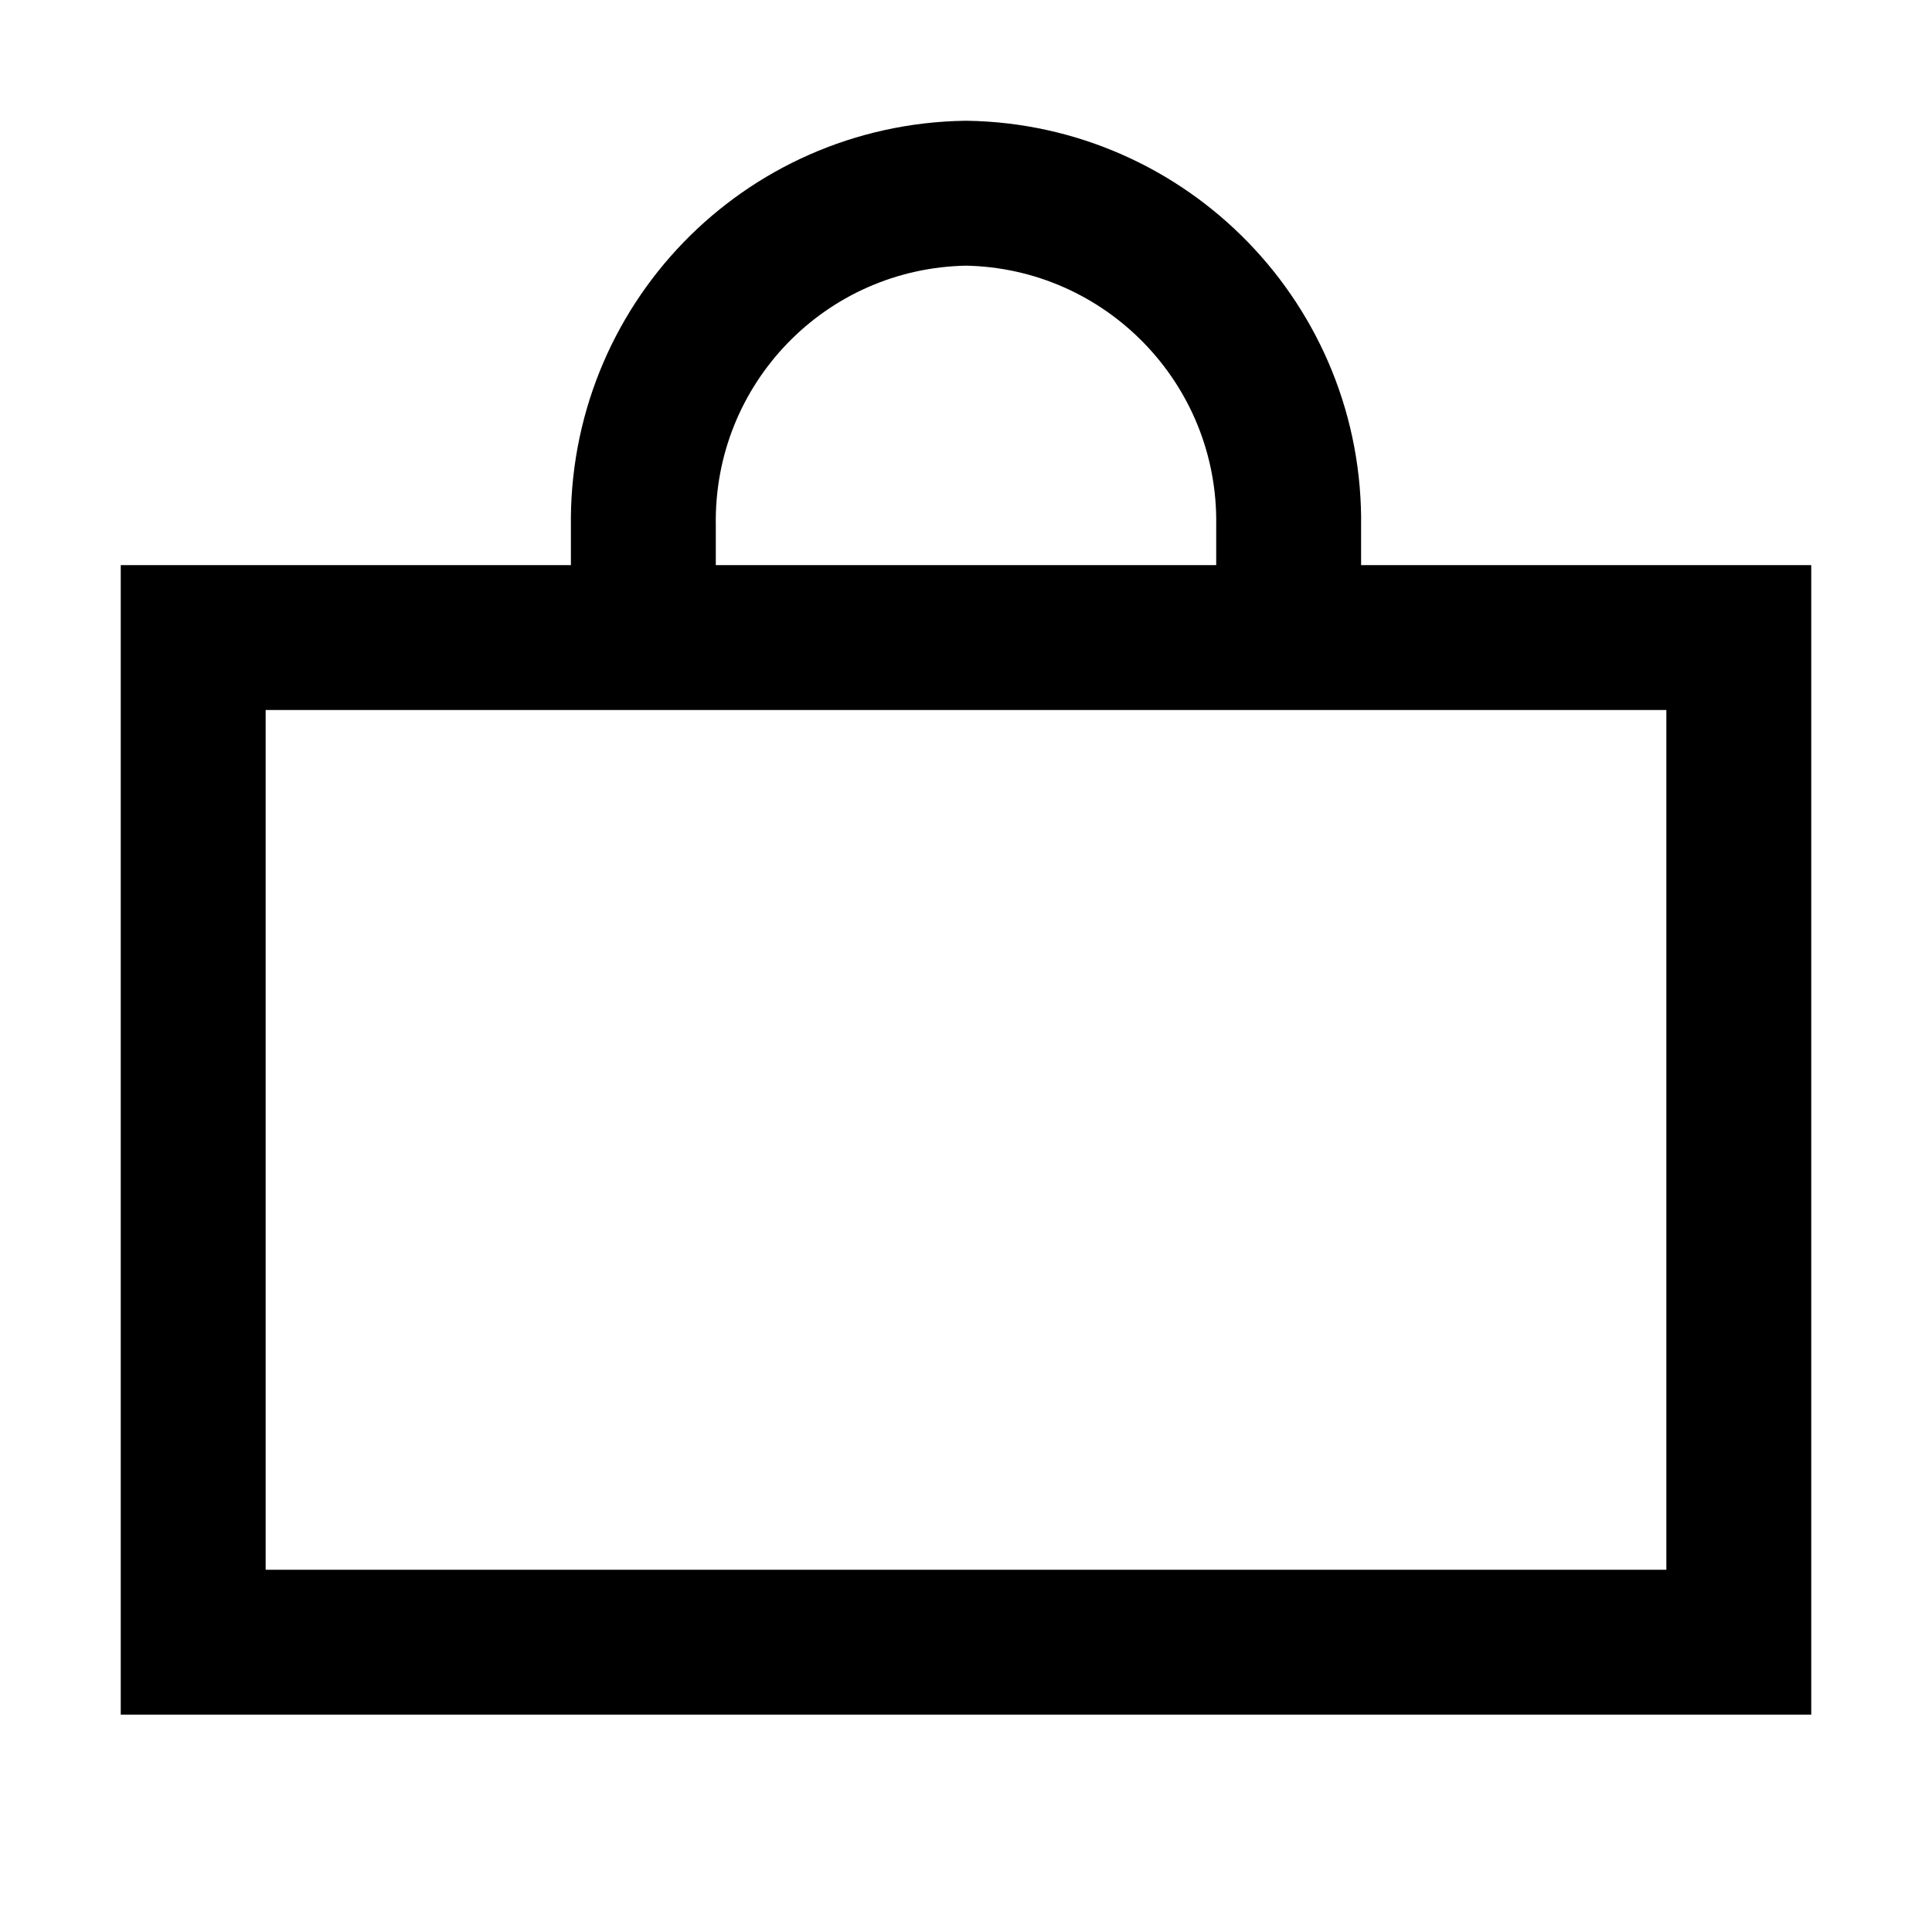 <svg width="20" height="20" viewBox="0 0 20 20" fill="none" xmlns="http://www.w3.org/2000/svg">
<path d="M13.34 6.2V5.45C13.37 3.57 11.87 2.03 10 2C8.12 2.03 6.63 3.57 6.66 5.45V6.19M2 17H18V6.6H2V17Z" stroke="black" stroke-width="1.5"/>
</svg>
